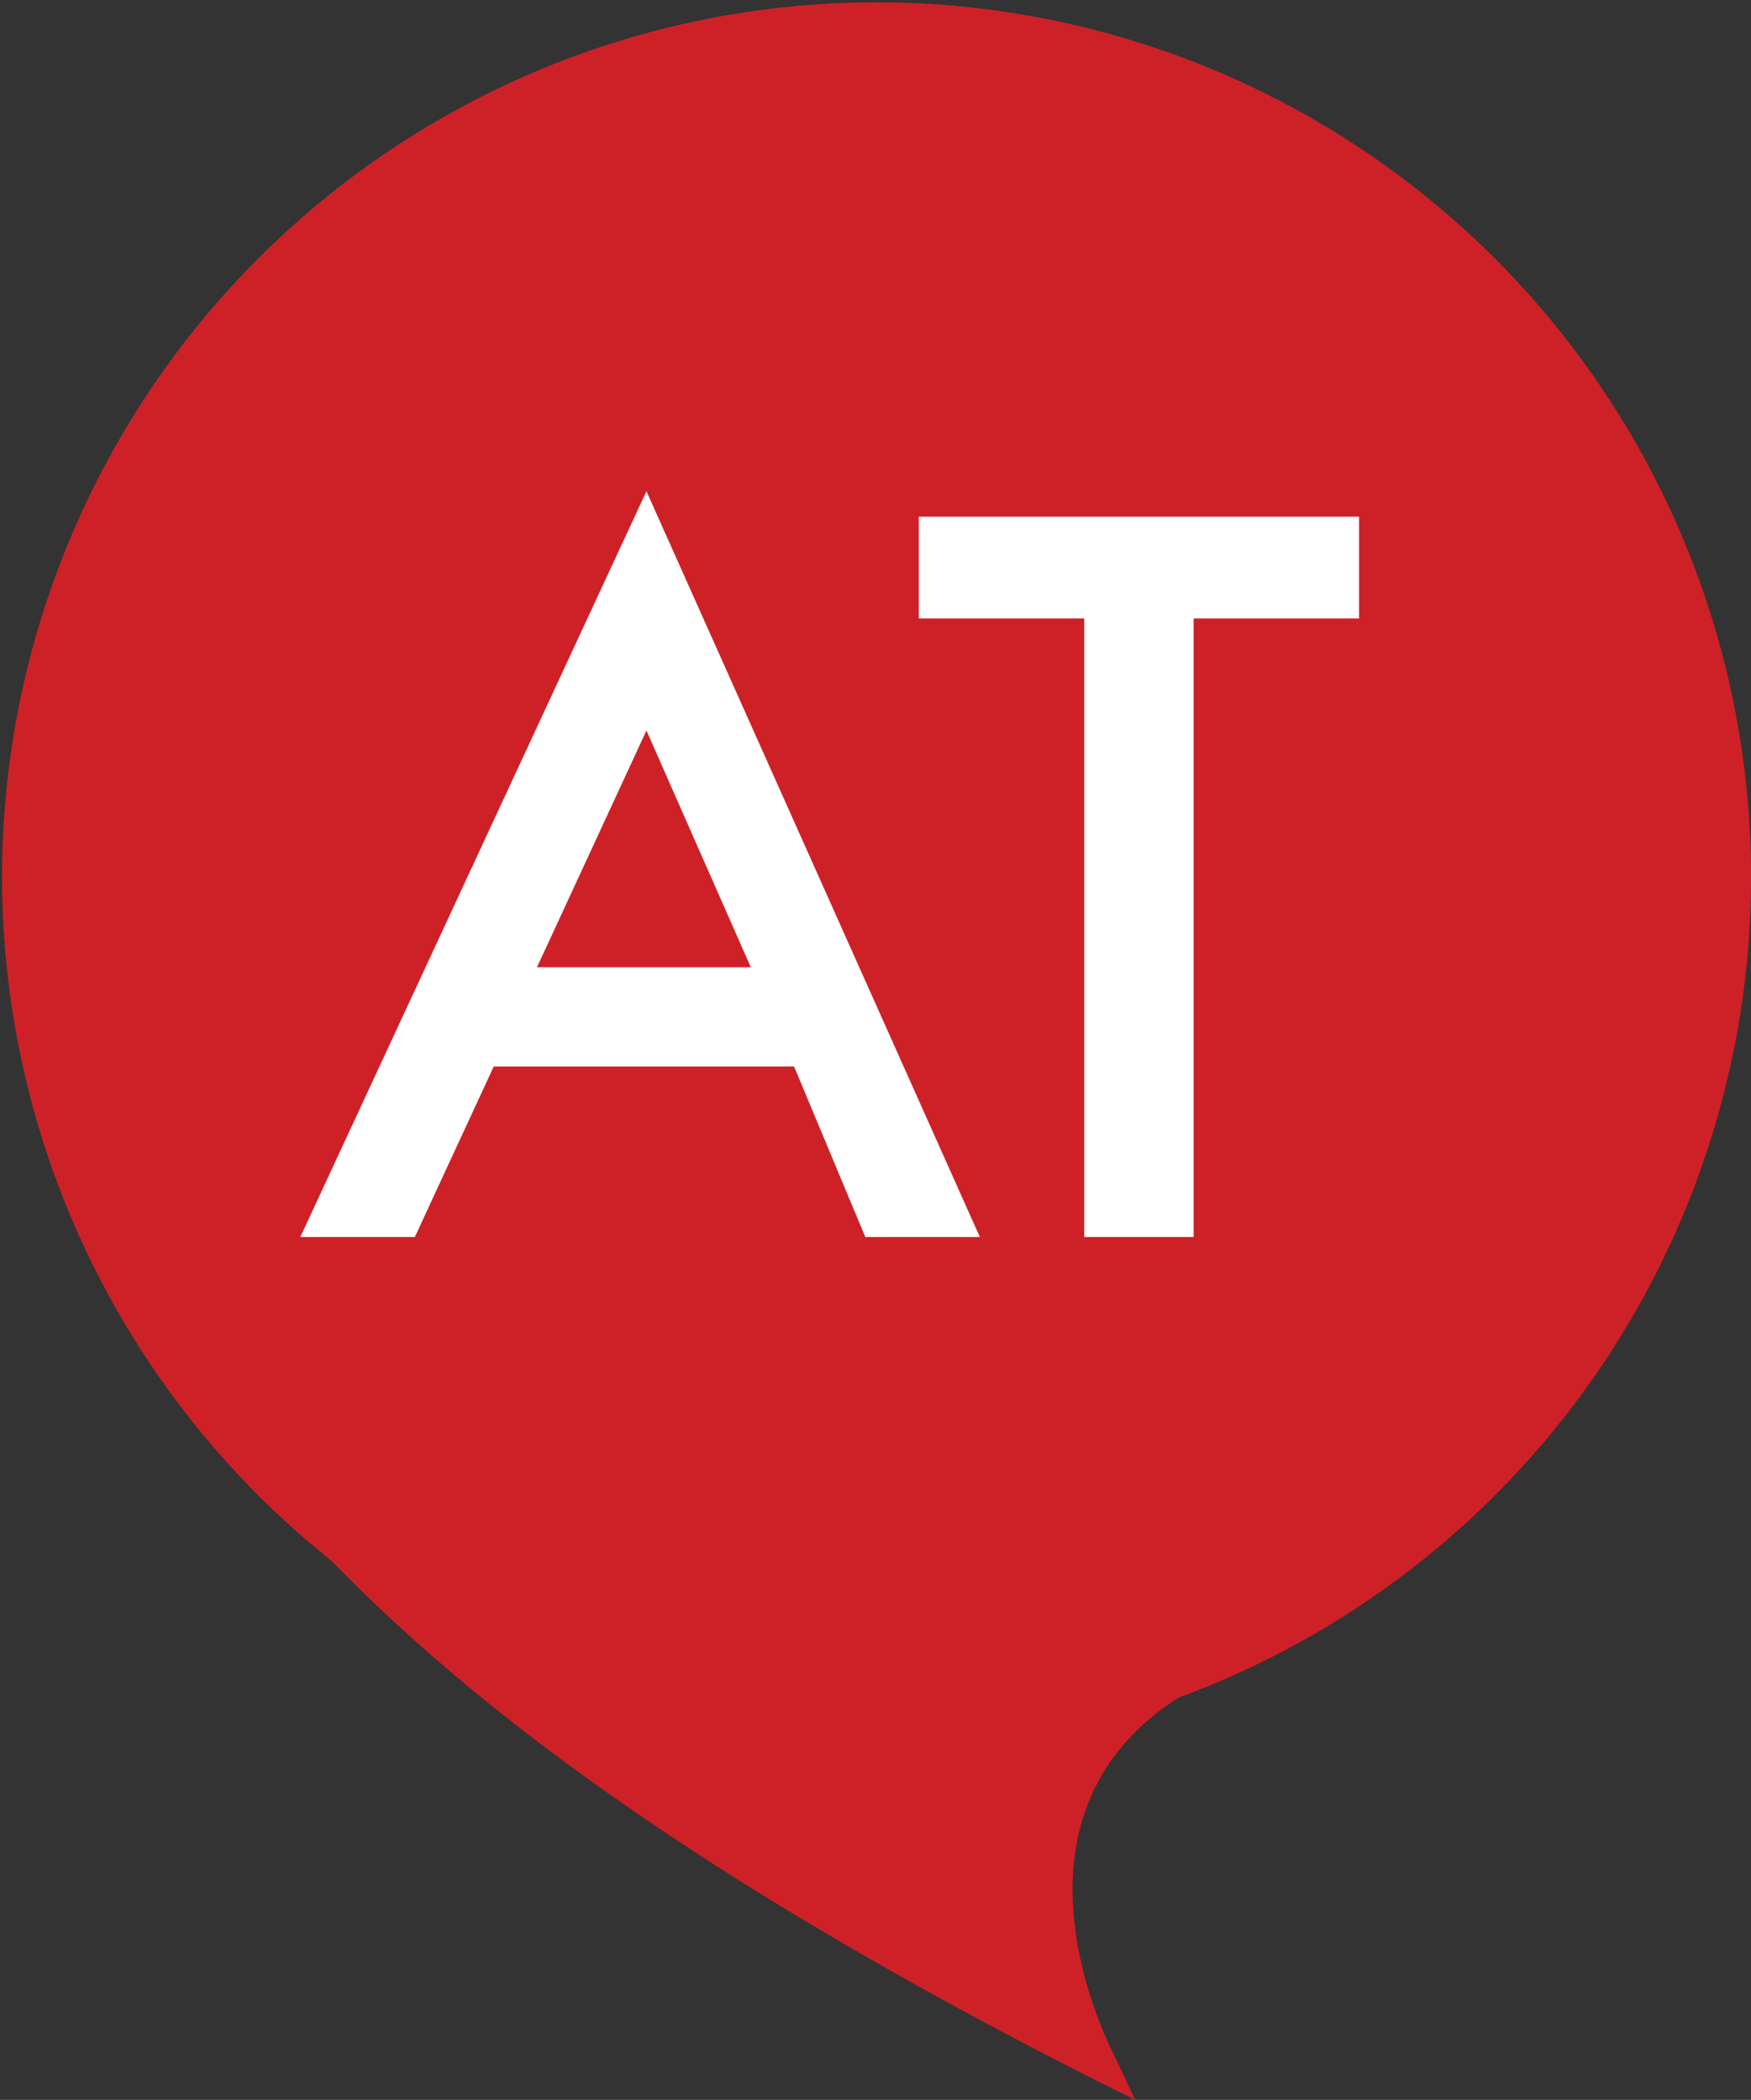 <svg xmlns="http://www.w3.org/2000/svg" viewBox="0 0 68.8 82.5">
  <rect x="0" y="0" width="68.8" height="82.5" fill="#333333" stroke="none"/>
  <defs>
    <style>
      .logo-small-cls-1 {
        fill: #ce2127;
      }

      .logo-small-cls-2 {
        fill: #fff;
      }
    </style>
  </defs>
  <g id="Layer_2" data-name="Layer 2">
    <g id="Layer_1-2" data-name="Layer 1">
      <path class="logo-small-cls-1" d="M44.6,82.5,43,81.7C25.4,72.8,17.4,65.8,13,61.3a34.36,34.36,0,1,1,33.3,5.4c-7.5,4.8-2.6,13.9-2.4,14.3Z"/>
      <path class="logo-small-cls-2" d="M21.1,38l4.3-9.3L29.5,38ZM34,48.6h4.5L25.4,19.3,11.8,48.6h4.5l3.1-6.7H31.2Z"/>
      <polygon class="logo-small-cls-2" points="53.4 24.3 53.4 20.3 36.1 20.3 36.1 24.3 42.6 24.3 42.6 48.6 46.9 48.6 46.9 24.3 53.4 24.3"/>
    </g>
  </g>
</svg>
